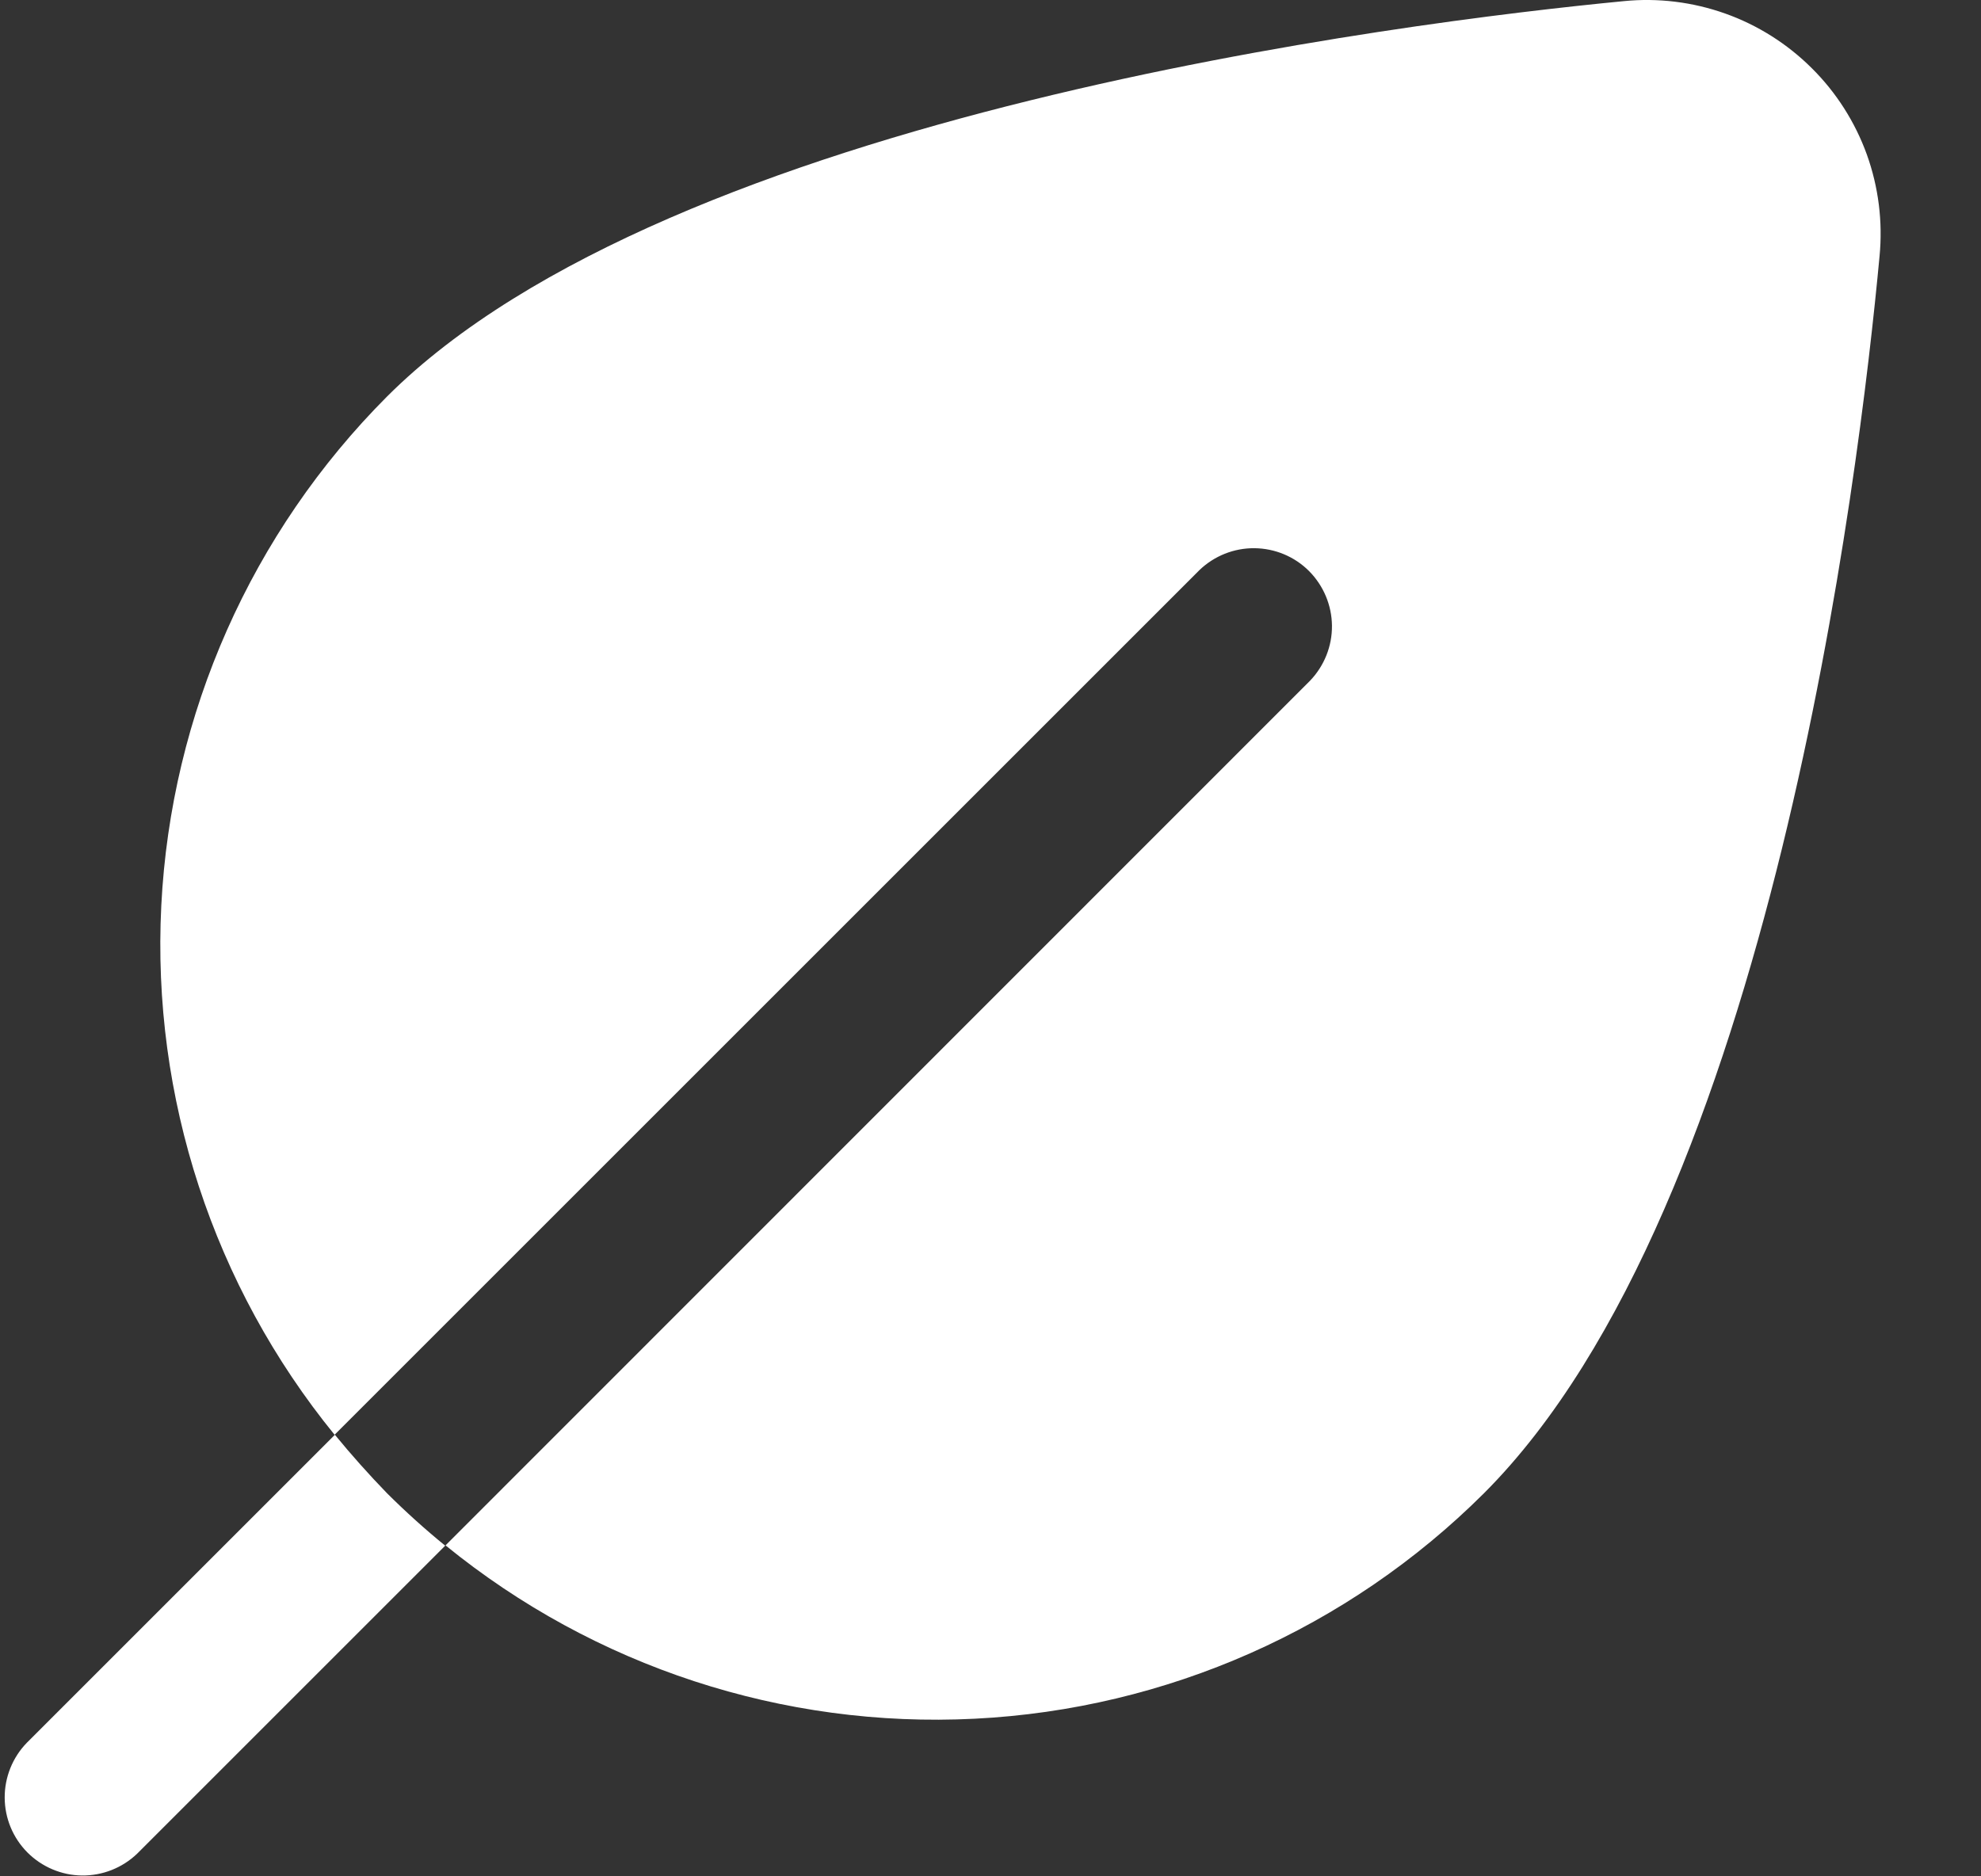 <svg width="19" height="18" viewBox="0 0 19 18" fill="none" xmlns="http://www.w3.org/2000/svg">
<rect x="0" y="0" width="19" height="18" fill="#333333" stroke="none"/>
<g clip-path="url(#clip0_0_4360)">
<path d="M17.377 0.654C17.142 0.42 16.859 0.241 16.547 0.13C16.235 0.019 15.902 -0.022 15.573 0.011C13.478 0.213 6.433 1.086 3.712 3.804C2.412 5.108 1.64 6.848 1.547 8.687C1.454 10.527 2.046 12.336 3.209 13.764L11.504 5.469C11.646 5.333 11.835 5.257 12.032 5.259C12.228 5.261 12.416 5.339 12.555 5.478C12.694 5.618 12.773 5.806 12.775 6.002C12.777 6.199 12.701 6.388 12.565 6.53L4.273 14.825C5.701 15.988 7.509 16.581 9.349 16.488C11.189 16.396 12.929 15.625 14.233 14.325C16.99 11.567 17.833 4.544 18.027 2.457C18.059 2.127 18.017 1.794 17.905 1.482C17.792 1.17 17.612 0.887 17.377 0.654ZM3.712 14.325C3.891 14.503 4.077 14.671 4.27 14.828L1.315 17.783C1.173 17.919 0.983 17.994 0.786 17.992C0.59 17.99 0.402 17.91 0.263 17.771C0.124 17.631 0.046 17.443 0.045 17.246C0.044 17.05 0.12 16.86 0.257 16.719L3.212 13.764C3.369 13.956 3.536 14.143 3.712 14.325Z" fill="white"/>
</g>
<defs>
<clipPath id="clip0_0_4360">
<rect width="18" height="18" fill="white" transform="translate(0.037)"/>
</clipPath>
</defs>
</svg>

